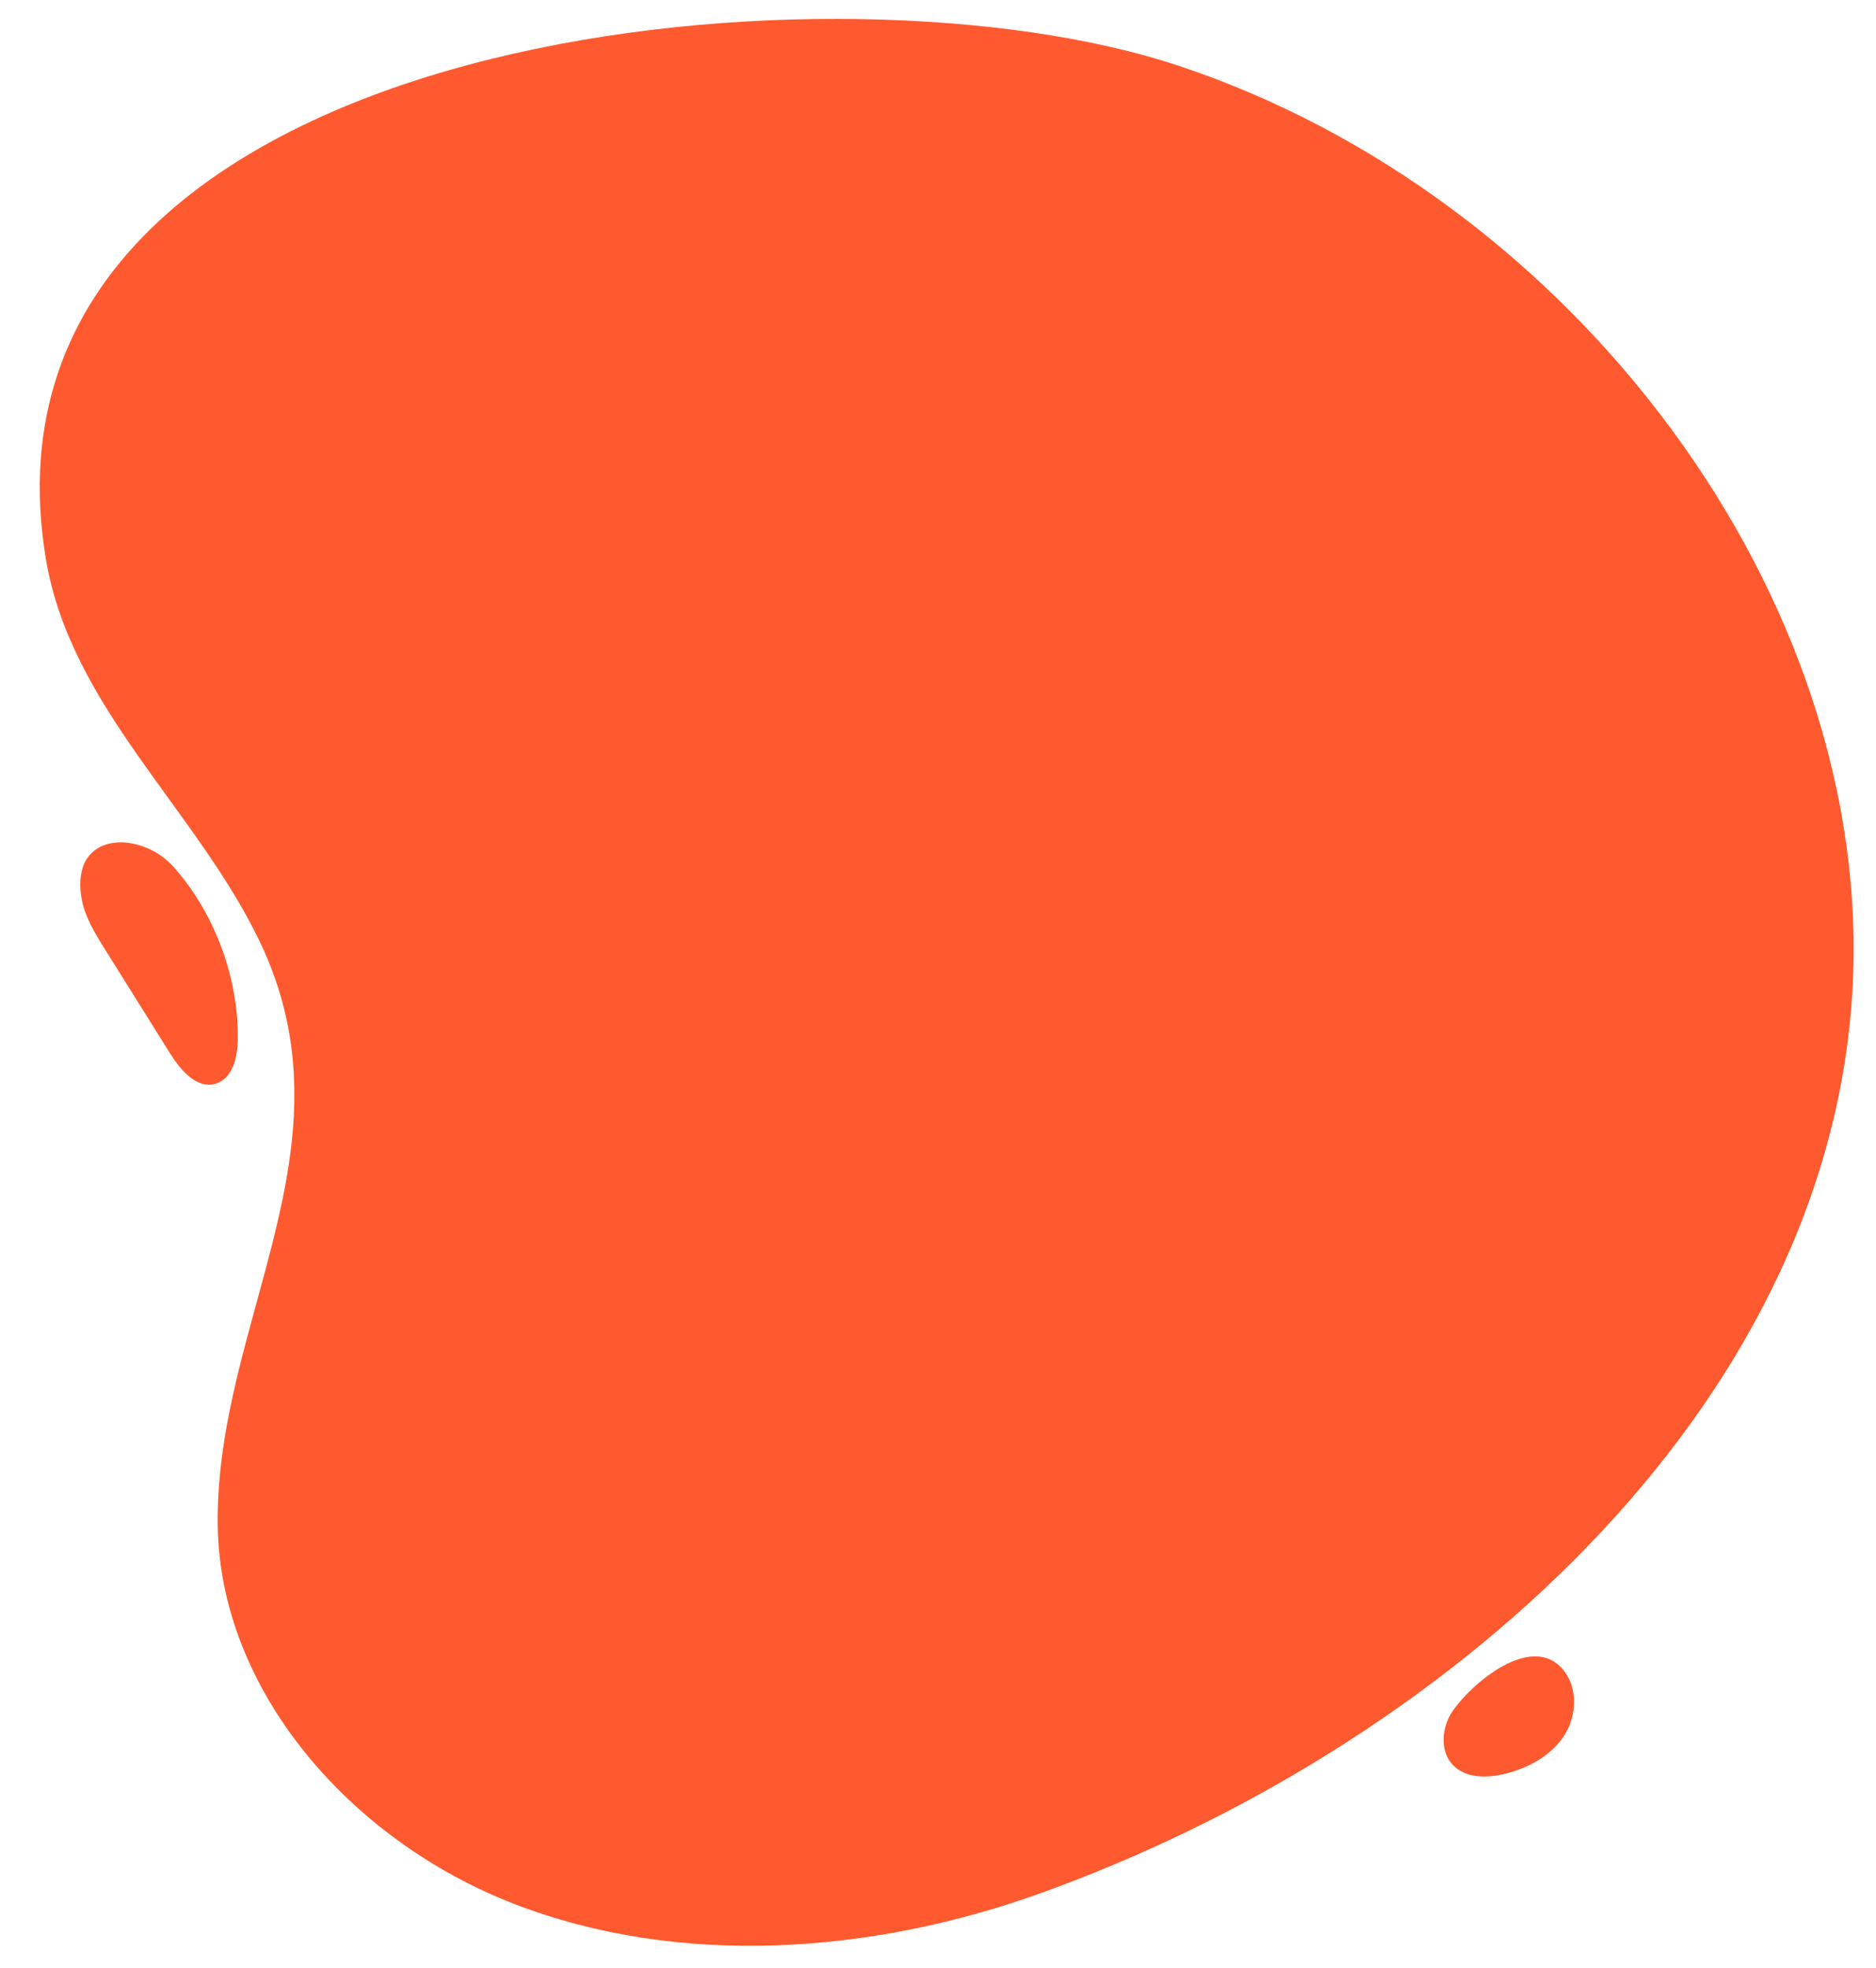 <?xml version="1.0" encoding="UTF-8" standalone="no"?><svg xmlns="http://www.w3.org/2000/svg" xmlns:xlink="http://www.w3.org/1999/xlink" fill="#000000" height="510.6" preserveAspectRatio="xMidYMid meet" version="1" viewBox="4.3 -4.9 486.9 510.6" width="486.9" zoomAndPan="magnify"><g fill="#ff5a2f" id="change1_1"><path d="M131.64,10.43C61.49,27.79,4.33,68.03,16.18,139.99c6.34,38.49,39.11,65.15,55.54,99.44 c25.47,53.15-11.41,98.45-10.92,151.15c0.4,42.97,34.23,82.05,77.04,98.59c42.81,16.54,92.47,12.89,135.76-2.55 c105.2-37.52,204.88-125.1,211.45-234.03c6.15-101.96-72.28-206.74-175.59-240.67C265.88-2.39,193.68-4.93,131.64,10.43z"/><path d="M25.41,227.87c0.78,4.97,3.51,9.38,6.18,13.64c5.63,8.99,11.25,17.98,16.88,26.98 c2.7,4.31,6.9,9.25,11.78,7.81c4.37-1.28,5.68-6.79,5.76-11.35c0.27-16.03-5.97-32.88-16.66-44.91 C40.89,210.55,22.68,210.53,25.41,227.87z"/><path d="M381.4,438.96c-2.94,4.21-3.54,10.53,0.05,14.2c3.33,3.4,8.82,3.35,13.44,2.21 c6.05-1.49,11.95-4.65,15.34-9.87c3.4-5.22,3.67-12.71-0.44-17.38C401.62,418.85,386.38,431.82,381.4,438.96z"/></g></svg>